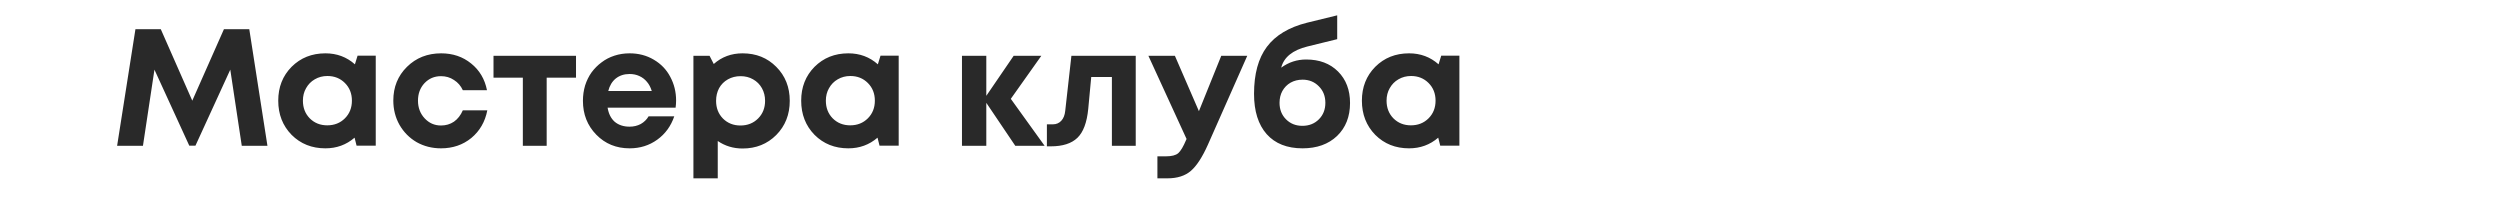 <?xml version="1.0" encoding="UTF-8"?> <svg xmlns="http://www.w3.org/2000/svg" width="360" height="29" viewBox="0 0 360 29" fill="none"><path d="M38.512 21H34.816L33.16 10.032L28.144 20.976H27.256L22.24 10.032L20.584 21H16.864L19.504 4.2H23.152L27.688 14.496L32.248 4.2H35.896L38.512 21ZM51.491 8.016H54.107V20.976H51.347L51.059 19.824C49.875 20.848 48.475 21.36 46.859 21.36C44.907 21.36 43.283 20.712 41.987 19.416C40.707 18.104 40.067 16.464 40.067 14.496C40.067 12.544 40.707 10.92 41.987 9.624C43.283 8.328 44.907 7.68 46.859 7.68C48.507 7.68 49.923 8.208 51.107 9.264L51.491 8.016ZM44.603 17.04C45.275 17.712 46.115 18.048 47.123 18.048C48.147 18.048 48.995 17.712 49.667 17.04C50.339 16.368 50.675 15.52 50.675 14.496C50.675 13.472 50.339 12.624 49.667 11.952C48.995 11.28 48.155 10.944 47.147 10.944C46.475 10.944 45.867 11.104 45.323 11.424C44.795 11.728 44.379 12.152 44.075 12.696C43.771 13.224 43.619 13.824 43.619 14.496C43.619 15.52 43.947 16.368 44.603 17.04ZM63.501 21.36C62.221 21.36 61.053 21.064 59.997 20.472C58.957 19.864 58.133 19.032 57.525 17.976C56.933 16.92 56.637 15.752 56.637 14.472C56.637 12.536 57.293 10.92 58.605 9.624C59.917 8.328 61.557 7.68 63.525 7.68C65.205 7.68 66.645 8.168 67.845 9.144C69.045 10.104 69.805 11.384 70.125 12.984H66.645C66.357 12.36 65.933 11.872 65.373 11.52C64.829 11.152 64.205 10.968 63.501 10.968C62.557 10.968 61.765 11.304 61.125 11.976C60.501 12.648 60.189 13.488 60.189 14.496C60.189 15.504 60.509 16.352 61.149 17.04C61.789 17.728 62.573 18.072 63.501 18.072C64.205 18.072 64.829 17.888 65.373 17.52C65.917 17.136 66.341 16.592 66.645 15.888H70.173C69.853 17.536 69.085 18.864 67.869 19.872C66.653 20.864 65.197 21.36 63.501 21.36ZM82.945 8.04V11.184H78.721V21H75.289V11.184H71.065V8.04H82.945ZM97.358 14.472C97.358 14.808 97.334 15.152 97.286 15.504H87.494C87.638 16.384 87.982 17.064 88.526 17.544C89.086 18.008 89.798 18.24 90.662 18.24C91.254 18.24 91.79 18.112 92.27 17.856C92.75 17.584 93.126 17.216 93.398 16.752H97.094C96.614 18.16 95.798 19.28 94.646 20.112C93.494 20.944 92.166 21.36 90.662 21.36C88.742 21.36 87.142 20.704 85.862 19.392C84.582 18.08 83.942 16.456 83.942 14.52C83.942 13.752 84.046 13.016 84.254 12.312C84.478 11.608 84.79 10.976 85.19 10.416C85.606 9.856 86.086 9.376 86.63 8.976C87.174 8.56 87.79 8.24 88.478 8.016C89.166 7.792 89.894 7.68 90.662 7.68C91.958 7.68 93.118 7.984 94.142 8.592C95.182 9.2 95.974 10.024 96.518 11.064C97.078 12.104 97.358 13.24 97.358 14.472ZM90.662 10.656C89.878 10.656 89.214 10.872 88.67 11.304C88.142 11.736 87.782 12.336 87.59 13.104H93.854C93.694 12.576 93.462 12.136 93.158 11.784C92.854 11.416 92.486 11.136 92.054 10.944C91.638 10.752 91.174 10.656 90.662 10.656ZM106.932 7.68C108.884 7.68 110.5 8.328 111.78 9.624C113.076 10.92 113.724 12.552 113.724 14.52C113.724 16.488 113.076 18.128 111.78 19.44C110.484 20.736 108.868 21.384 106.932 21.384C105.604 21.384 104.412 21.024 103.356 20.304V25.68H99.852V8.04H102.18L102.78 9.216C103.932 8.192 105.316 7.68 106.932 7.68ZM104.1 17.064C104.772 17.736 105.612 18.072 106.62 18.072C107.644 18.072 108.492 17.736 109.164 17.064C109.836 16.392 110.172 15.544 110.172 14.52C110.172 13.848 110.02 13.24 109.716 12.696C109.412 12.152 108.988 11.728 108.444 11.424C107.916 11.12 107.316 10.968 106.644 10.968C105.972 10.968 105.364 11.12 104.82 11.424C104.276 11.728 103.852 12.152 103.548 12.696C103.26 13.24 103.116 13.848 103.116 14.52C103.116 15.544 103.444 16.392 104.1 17.064ZM126.795 8.016H129.411V20.976H126.651L126.363 19.824C125.179 20.848 123.779 21.36 122.163 21.36C120.211 21.36 118.587 20.712 117.291 19.416C116.011 18.104 115.371 16.464 115.371 14.496C115.371 12.544 116.011 10.92 117.291 9.624C118.587 8.328 120.211 7.68 122.163 7.68C123.811 7.68 125.227 8.208 126.411 9.264L126.795 8.016ZM119.907 17.04C120.579 17.712 121.419 18.048 122.427 18.048C123.451 18.048 124.299 17.712 124.971 17.04C125.643 16.368 125.979 15.52 125.979 14.496C125.979 13.472 125.643 12.624 124.971 11.952C124.299 11.28 123.459 10.944 122.451 10.944C121.779 10.944 121.171 11.104 120.627 11.424C120.099 11.728 119.683 12.152 119.379 12.696C119.075 13.224 118.923 13.824 118.923 14.496C118.923 15.52 119.251 16.368 119.907 17.04ZM150.428 21H146.204L142.028 14.808V21H138.524V8.04H142.028V13.8L145.964 8.04H149.948L145.556 14.232L150.428 21ZM154.281 8.04H163.545V21H160.113V11.088H157.137L156.705 15.696C156.513 17.648 155.993 19.032 155.145 19.848C154.297 20.664 153.025 21.072 151.329 21.072H150.753V17.904H151.617C152.097 17.904 152.497 17.736 152.817 17.4C153.137 17.064 153.329 16.584 153.393 15.96L154.281 8.04ZM175.859 8.04H179.603L173.939 20.832C173.139 22.624 172.323 23.88 171.491 24.6C170.659 25.32 169.531 25.68 168.107 25.68H166.667V22.512H167.891C168.723 22.512 169.315 22.36 169.667 22.056C170.019 21.752 170.403 21.104 170.819 20.112L170.867 20.016L165.371 8.04H169.187L172.643 16.008L175.859 8.04ZM188.093 8.568C189.997 8.568 191.525 9.144 192.677 10.296C193.829 11.448 194.405 12.96 194.405 14.832C194.405 16.8 193.781 18.384 192.533 19.584C191.285 20.768 189.629 21.36 187.565 21.36C185.341 21.36 183.621 20.68 182.405 19.32C181.189 17.944 180.581 16.008 180.581 13.512C180.581 10.648 181.197 8.392 182.429 6.744C183.677 5.08 185.613 3.92 188.237 3.264L192.557 2.208V5.64L188.261 6.696C186.133 7.224 184.877 8.24 184.493 9.744C185.565 8.96 186.765 8.568 188.093 8.568ZM185.189 17.184C185.813 17.808 186.597 18.12 187.541 18.12C188.501 18.12 189.293 17.808 189.917 17.184C190.541 16.56 190.853 15.768 190.853 14.808C190.853 13.848 190.541 13.056 189.917 12.432C189.293 11.792 188.509 11.472 187.565 11.472C186.925 11.472 186.349 11.616 185.837 11.904C185.341 12.192 184.949 12.592 184.661 13.104C184.389 13.6 184.253 14.168 184.253 14.808C184.253 15.768 184.565 16.56 185.189 17.184ZM207.537 8.016H210.153V20.976H207.393L207.105 19.824C205.921 20.848 204.521 21.36 202.905 21.36C200.953 21.36 199.329 20.712 198.033 19.416C196.753 18.104 196.113 16.464 196.113 14.496C196.113 12.544 196.753 10.92 198.033 9.624C199.329 8.328 200.953 7.68 202.905 7.68C204.553 7.68 205.969 8.208 207.153 9.264L207.537 8.016ZM200.649 17.04C201.321 17.712 202.161 18.048 203.169 18.048C204.193 18.048 205.041 17.712 205.713 17.04C206.385 16.368 206.721 15.52 206.721 14.496C206.721 13.472 206.385 12.624 205.713 11.952C205.041 11.28 204.201 10.944 203.193 10.944C202.521 10.944 201.913 11.104 201.369 11.424C200.841 11.728 200.425 12.152 200.121 12.696C199.817 13.224 199.665 13.824 199.665 14.496C199.665 15.52 199.993 16.368 200.649 17.04Z" fill="#292929"></path></svg> 